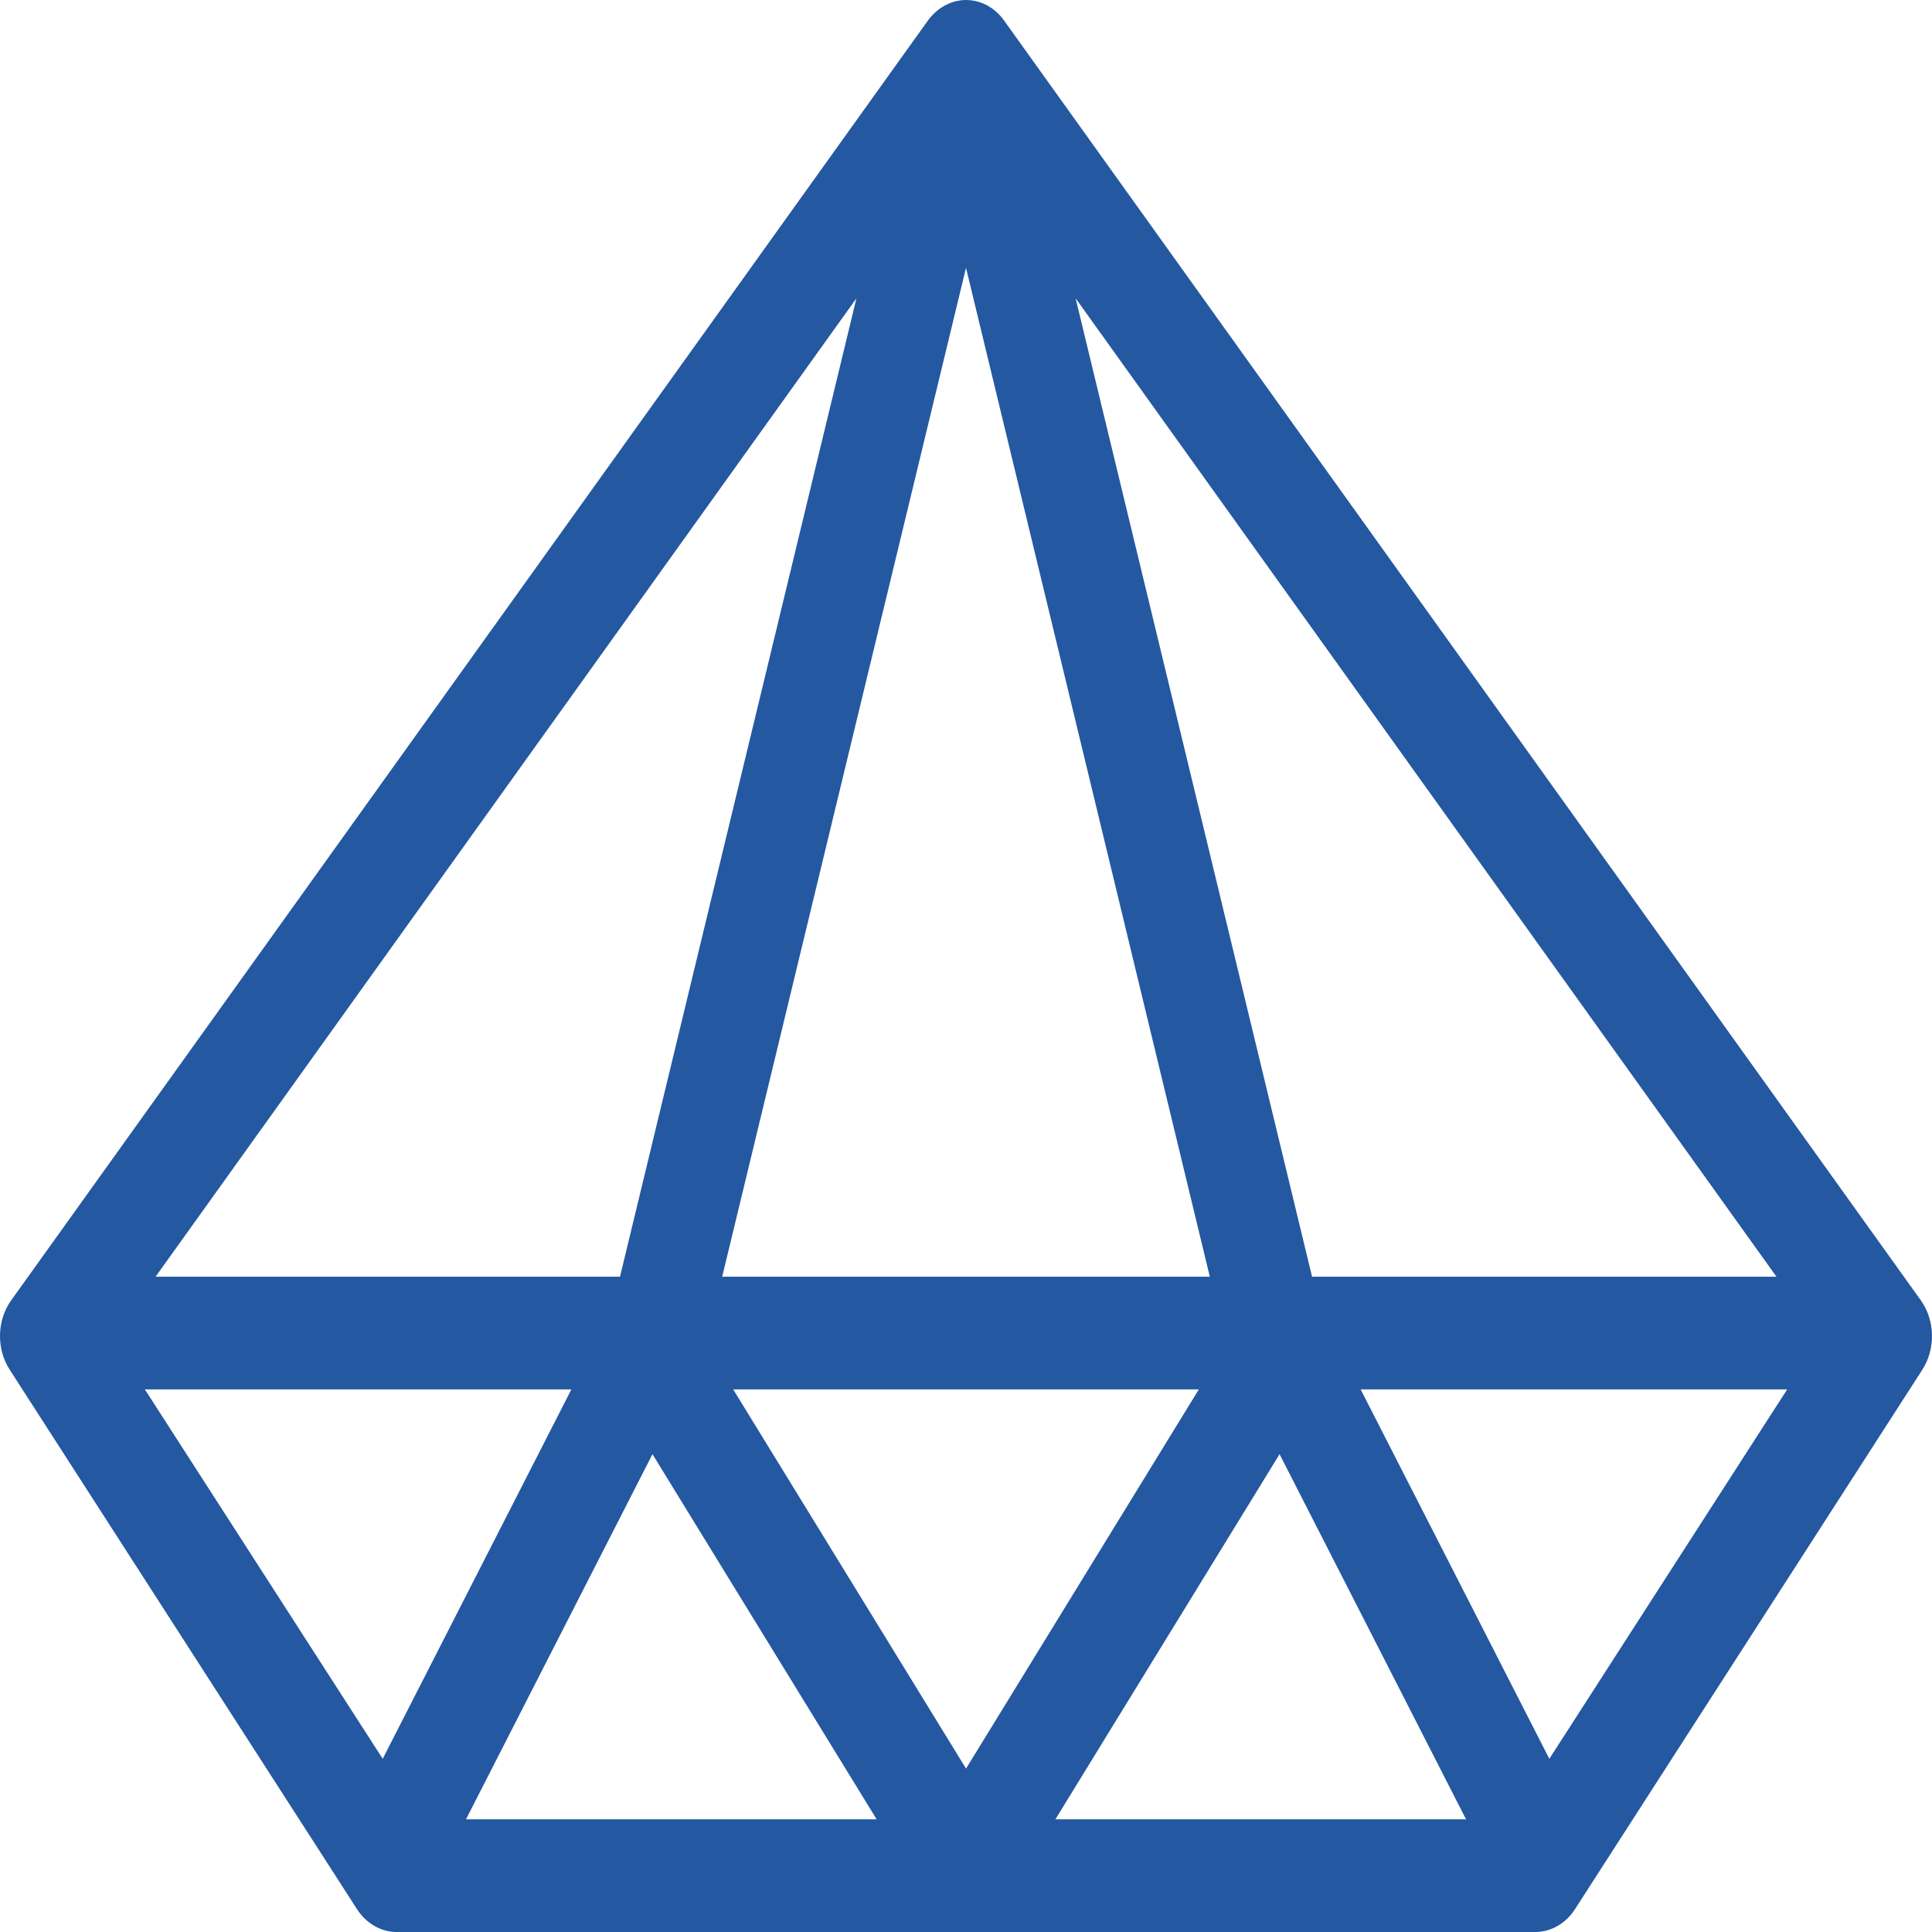 <svg  viewBox="0 0 425 425" fill="none" xmlns="http://www.w3.org/2000/svg">
<path d="M422.886 301.287L346.46 419.983C344.434 423.128 341.176 425 337.74 425H87.26C83.824 425 80.558 423.128 78.54 419.983L2.122 301.287C-0.828 296.708 -0.69 290.435 2.462 286.043L204.079 4.579C204.298 4.263 204.541 3.963 204.793 3.671C204.817 3.639 204.849 3.615 204.874 3.59C204.979 3.469 205.101 3.355 205.206 3.242C205.238 3.209 205.271 3.177 205.303 3.144C205.352 3.096 205.392 3.047 205.441 3.007C205.538 2.909 205.635 2.82 205.733 2.723C205.846 2.618 205.968 2.52 206.081 2.423C206.138 2.375 206.195 2.318 206.26 2.269C206.397 2.156 206.535 2.05 206.681 1.953C206.786 1.88 206.883 1.807 206.989 1.734C207.037 1.702 207.086 1.669 207.135 1.637C207.321 1.515 207.508 1.41 207.694 1.297C207.783 1.248 207.872 1.191 207.969 1.143C208.002 1.126 208.034 1.11 208.067 1.094C208.294 0.981 208.529 0.875 208.764 0.77C208.869 0.729 208.975 0.681 209.08 0.64C209.266 0.567 209.461 0.51 209.647 0.446C209.761 0.413 209.866 0.381 209.979 0.348C210.052 0.332 210.117 0.308 210.19 0.292C210.312 0.259 210.433 0.235 210.547 0.211C210.733 0.17 210.92 0.146 211.106 0.113C211.179 0.105 211.26 0.089 211.333 0.073C211.382 0.073 211.438 0.065 211.487 0.057C211.819 0.024 212.151 0 212.492 0H212.508C212.63 0 212.751 0.016 212.873 0.016C213.051 0.016 213.229 0.024 213.4 0.04C213.432 0.04 213.464 0.048 213.497 0.057C213.554 0.057 213.602 0.065 213.659 0.073C213.74 0.081 213.821 0.097 213.902 0.113C214.08 0.138 214.267 0.17 214.445 0.203C214.567 0.227 214.688 0.251 214.81 0.284C214.883 0.3 214.956 0.324 215.029 0.34C215.142 0.373 215.247 0.405 215.361 0.437C215.547 0.494 215.734 0.559 215.92 0.624C216.034 0.664 216.139 0.713 216.252 0.762C216.479 0.859 216.706 0.956 216.933 1.07C216.974 1.086 217.006 1.11 217.047 1.126C217.144 1.175 217.233 1.232 217.322 1.28C217.5 1.386 217.687 1.491 217.857 1.605C217.914 1.637 217.971 1.678 218.027 1.718C218.133 1.791 218.23 1.864 218.335 1.937C218.473 2.034 218.603 2.139 218.732 2.245C218.805 2.301 218.87 2.358 218.935 2.415C219.048 2.512 219.162 2.601 219.275 2.707C219.373 2.796 219.462 2.885 219.559 2.974C219.624 3.031 219.681 3.104 219.737 3.161C219.762 3.185 219.778 3.209 219.802 3.234C219.908 3.347 220.021 3.452 220.126 3.574C220.151 3.606 220.183 3.631 220.207 3.663C220.467 3.963 220.702 4.263 220.929 4.587L422.538 286.043C425.69 290.435 425.828 296.708 422.878 301.287H422.886ZM218.57 305.639H161.287L212.508 389.057L263.721 305.639H218.57ZM206.43 280.856H266.136L212.5 58.91L158.864 280.856H206.43ZM299.316 305.639L340.82 386.901L393.142 305.639H299.316ZM281.478 319.887L232.162 400.217H322.503L281.478 319.887ZM143.53 319.887L102.505 400.217H192.846L143.53 319.887ZM125.692 305.639H31.866L84.189 386.901L125.692 305.639ZM136.382 280.856L188.397 65.621L34.216 280.856H136.382ZM288.626 280.856H390.792L236.611 65.613L288.626 280.856Z" fill="#2458A1"/>
</svg>
